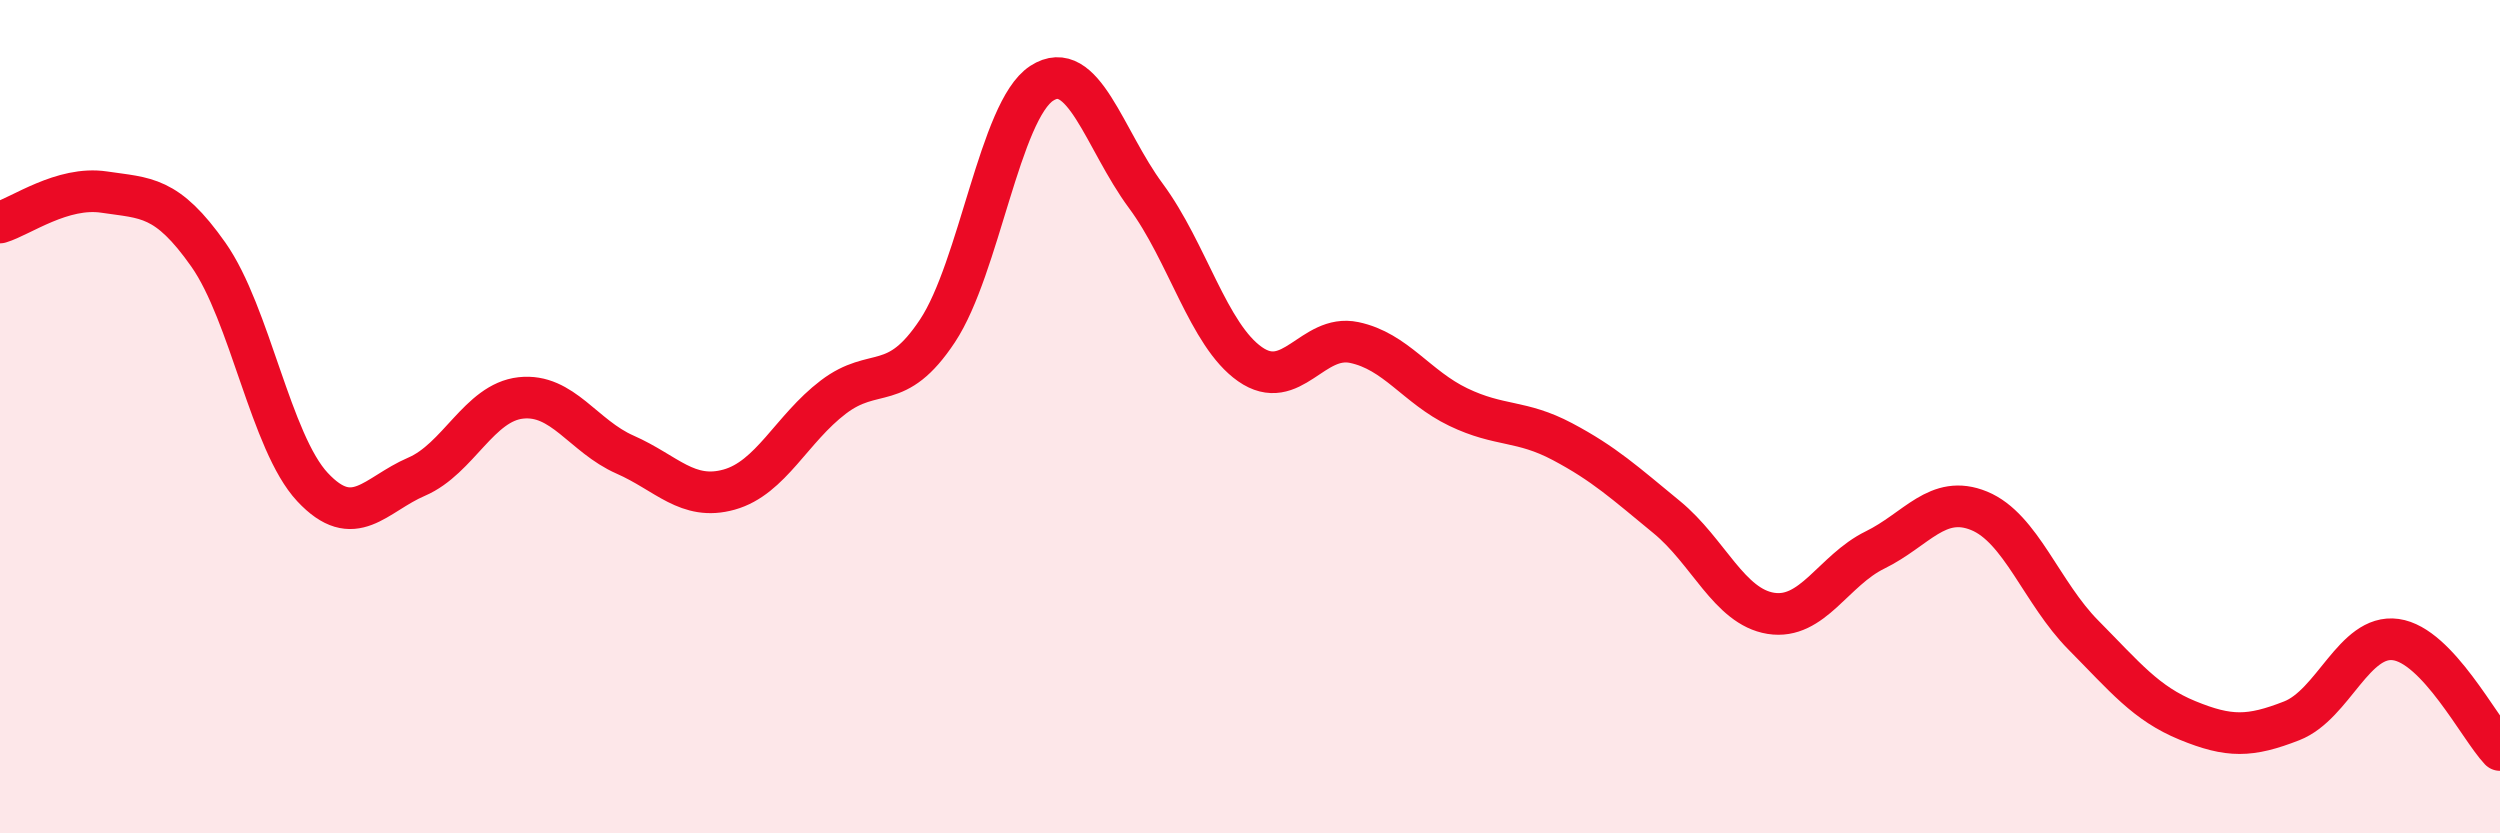 
    <svg width="60" height="20" viewBox="0 0 60 20" xmlns="http://www.w3.org/2000/svg">
      <path
        d="M 0,5.34 C 0.5,5.19 1.5,4.46 2.5,4.61 C 3.5,4.76 4,4.69 5,6.11 C 6,7.53 6.5,10.62 7.5,11.69 C 8.5,12.76 9,11.87 10,11.44 C 11,11.01 11.5,9.66 12.5,9.55 C 13.5,9.44 14,10.47 15,10.91 C 16,11.35 16.5,12.03 17.5,11.75 C 18.5,11.47 19,10.29 20,9.53 C 21,8.77 21.5,9.45 22.5,7.94 C 23.5,6.43 24,2.65 25,2 C 26,1.35 26.5,3.35 27.5,4.7 C 28.5,6.05 29,8.04 30,8.74 C 31,9.44 31.5,8.01 32.5,8.22 C 33.5,8.43 34,9.29 35,9.77 C 36,10.25 36.5,10.07 37.5,10.6 C 38.5,11.13 39,11.59 40,12.41 C 41,13.23 41.5,14.56 42.5,14.72 C 43.5,14.88 44,13.69 45,13.2 C 46,12.71 46.5,11.85 47.5,12.26 C 48.5,12.67 49,14.23 50,15.24 C 51,16.25 51.5,16.88 52.5,17.29 C 53.5,17.7 54,17.69 55,17.3 C 56,16.91 56.5,15.21 57.5,15.35 C 58.5,15.49 59.5,17.47 60,18L60 20L0 20Z"
        fill="#EB0A25"
        opacity="0.1"
        stroke-linecap="round"
        stroke-linejoin="round"
      />
      <path
        d="M 0,5.34 C 0.5,5.19 1.5,4.46 2.5,4.61 C 3.5,4.76 4,4.69 5,6.11 C 6,7.53 6.5,10.62 7.5,11.69 C 8.5,12.76 9,11.87 10,11.44 C 11,11.01 11.5,9.66 12.5,9.55 C 13.5,9.44 14,10.47 15,10.91 C 16,11.35 16.5,12.03 17.5,11.75 C 18.5,11.47 19,10.29 20,9.53 C 21,8.77 21.5,9.45 22.5,7.94 C 23.5,6.43 24,2.65 25,2 C 26,1.35 26.5,3.35 27.5,4.7 C 28.5,6.05 29,8.04 30,8.74 C 31,9.44 31.5,8.01 32.5,8.22 C 33.5,8.43 34,9.29 35,9.77 C 36,10.25 36.5,10.07 37.5,10.6 C 38.5,11.13 39,11.59 40,12.41 C 41,13.23 41.5,14.56 42.5,14.72 C 43.5,14.88 44,13.69 45,13.2 C 46,12.71 46.5,11.85 47.5,12.26 C 48.5,12.67 49,14.23 50,15.24 C 51,16.25 51.5,16.88 52.5,17.29 C 53.5,17.7 54,17.69 55,17.3 C 56,16.91 56.5,15.21 57.5,15.35 C 58.5,15.49 59.5,17.47 60,18"
        stroke="#EB0A25"
        stroke-width="1"
        fill="none"
        stroke-linecap="round"
        stroke-linejoin="round"
      />
    </svg>
  